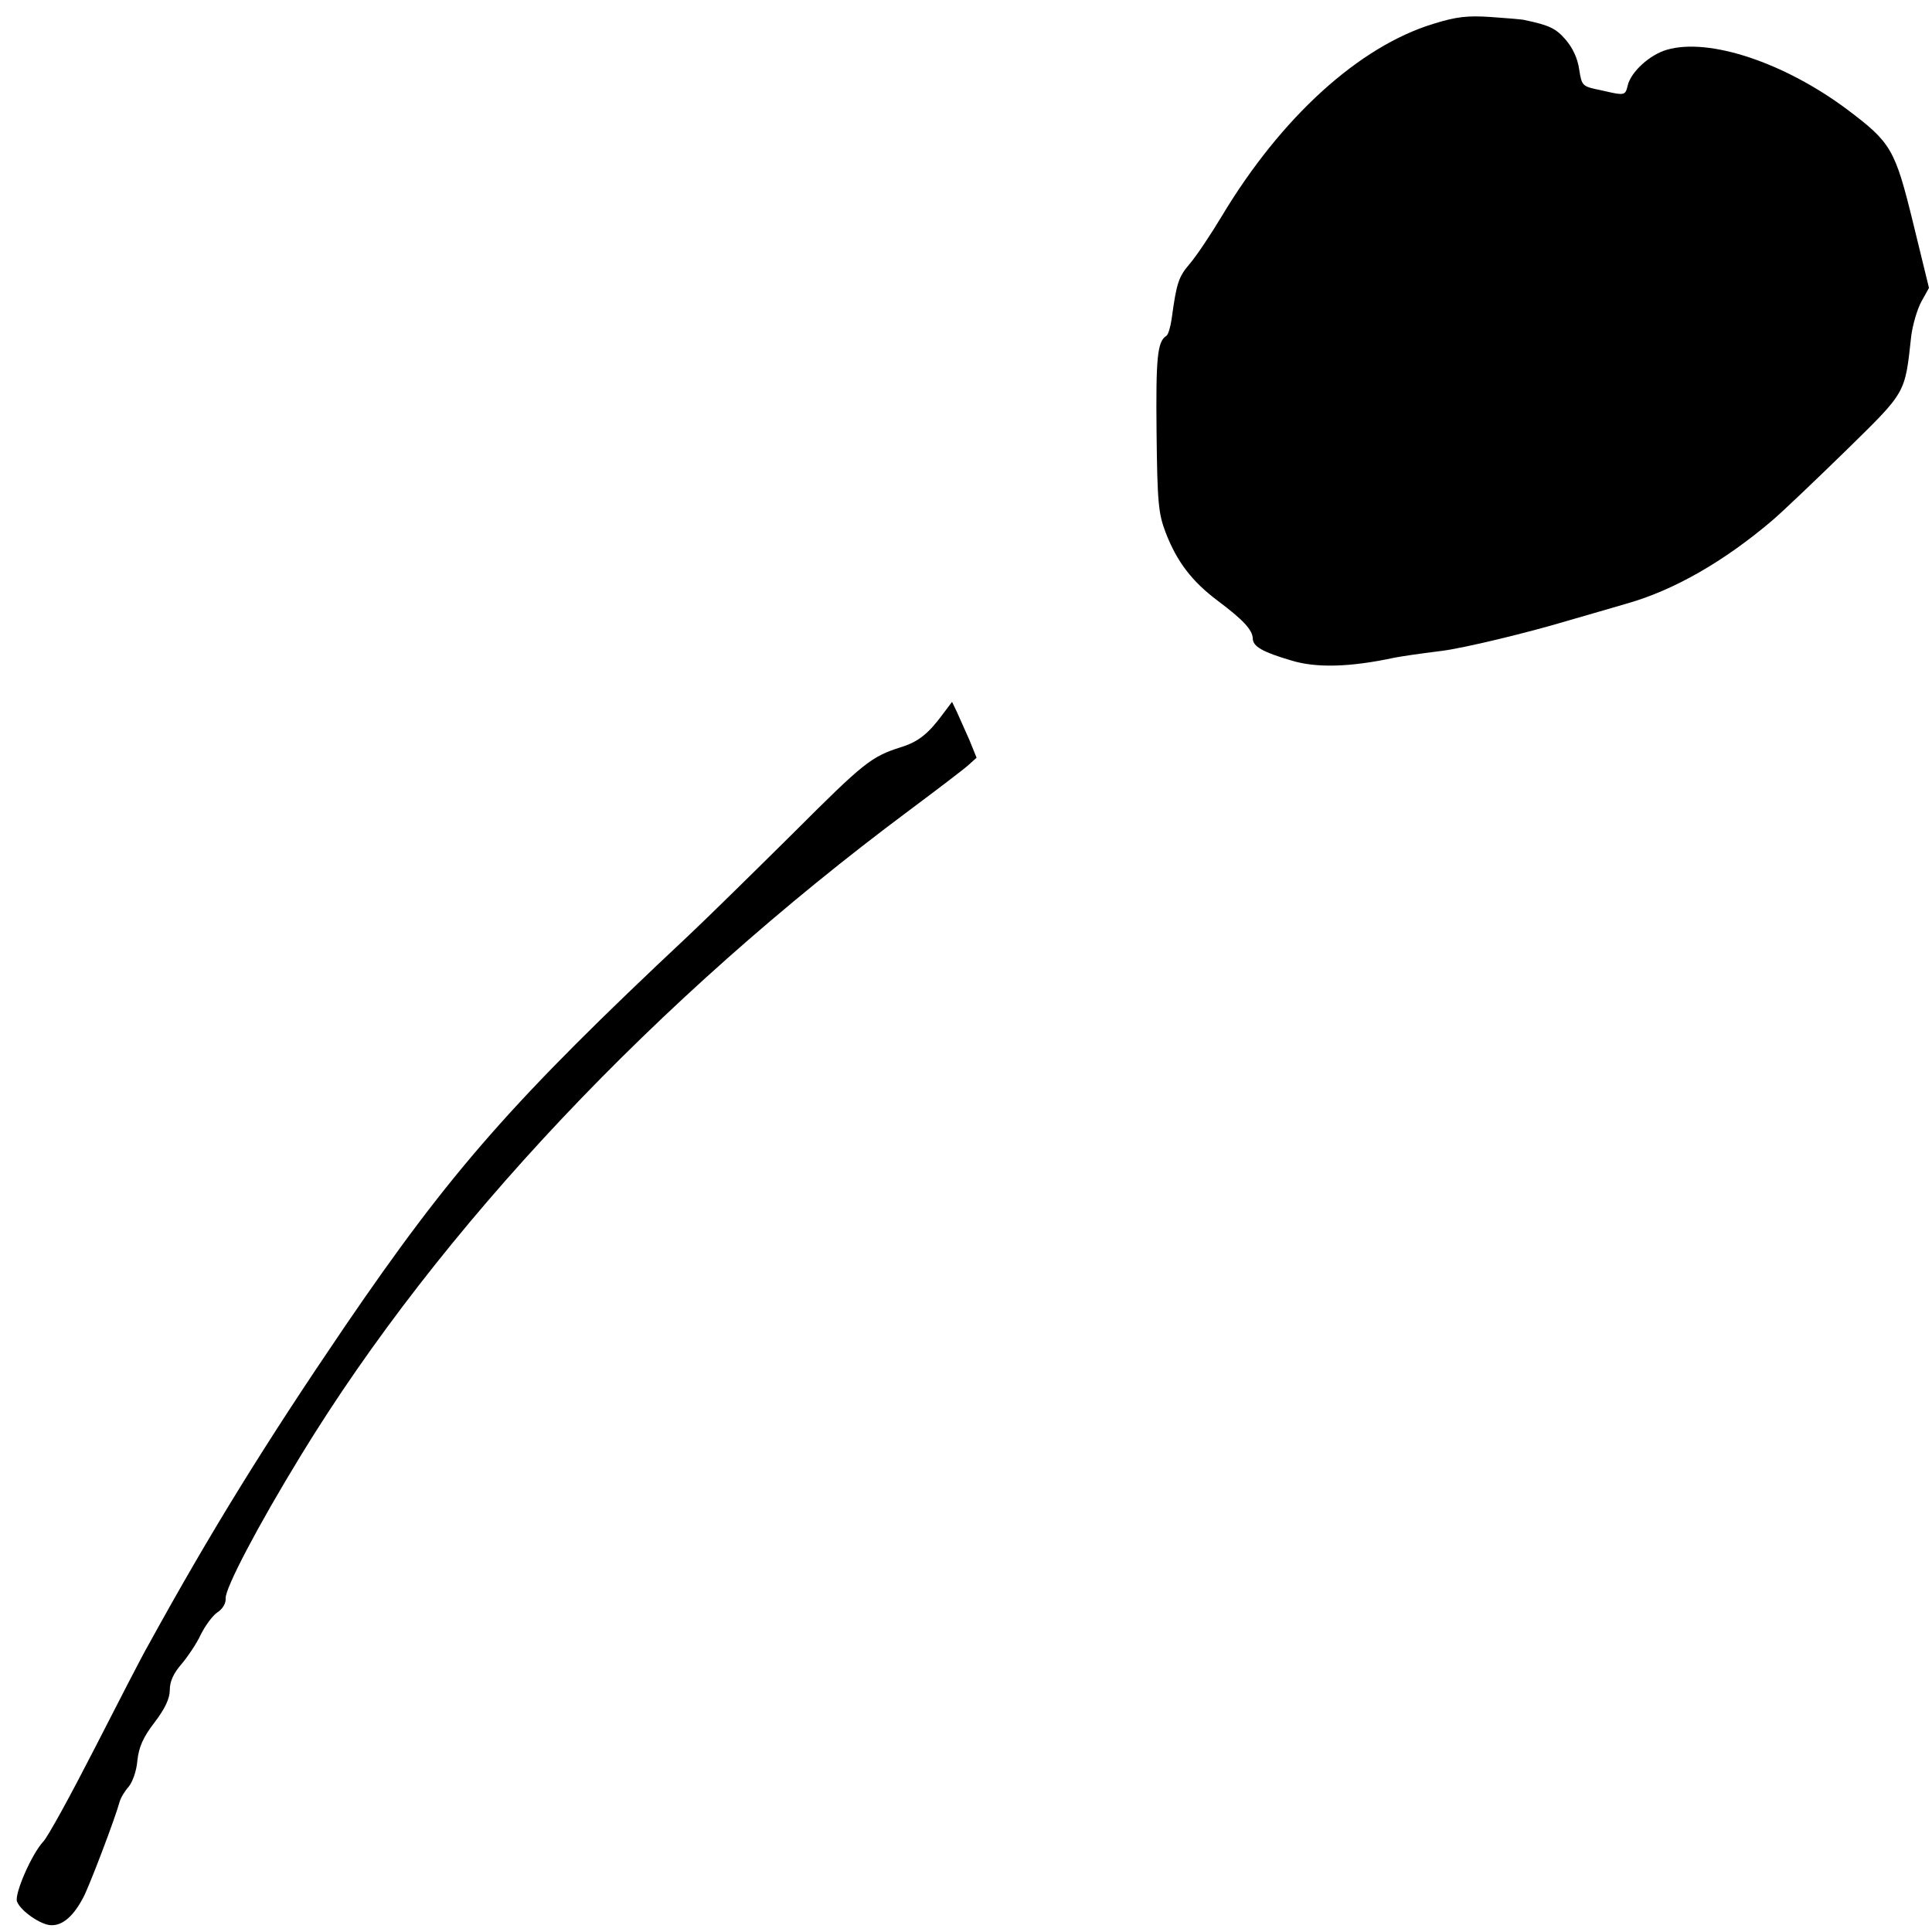 <?xml version="1.0" standalone="no"?>
<!DOCTYPE svg PUBLIC "-//W3C//DTD SVG 20010904//EN"
 "http://www.w3.org/TR/2001/REC-SVG-20010904/DTD/svg10.dtd">
<svg version="1.0" xmlns="http://www.w3.org/2000/svg"
 width="512pt" height="512pt" viewBox="0 0 512 512"
 preserveAspectRatio="xMidYMid meet">
<g transform="translate(0,512) scale(0.1,-0.1)"
fill="#000000" stroke="none">
<path d="M3799 5057 c-197 -60 -403 -247 -560 -508 -30 -50 -68 -107 -86 -128
-30 -35 -35 -51 -48 -146 -3 -21 -9 -42 -14 -45 -24 -15 -28 -58 -26 -255 2
-188 5 -216 24 -266 30 -78 70 -130 138 -181 68 -51 92 -77 93 -100 0 -21 26
-36 101 -58 67 -21 158 -18 274 7 22 4 54 9 125 18 58 7 228 48 338 81 48 14
118 34 155 45 123 35 256 111 384 220 27 23 114 106 195 185 161 158 156 149
173 304 4 30 16 71 27 91 l20 36 -42 172 c-48 196 -58 213 -175 301 -166 124
-366 191 -478 158 -45 -13 -94 -58 -103 -93 -7 -29 -7 -29 -72 -14 -49 10 -50
11 -57 55 -4 29 -17 57 -36 79 -26 30 -43 38 -109 52 -8 2 -49 5 -90 8 -60 4
-90 1 -151 -18z"/>
<path d="M2499 3228 c-39 -53 -66 -74 -111 -88 -79 -25 -98 -40 -286 -228
-104 -103 -228 -225 -277 -271 -467 -438 -630 -624 -913 -1039 -208 -306 -353
-540 -518 -840 -18 -31 -82 -156 -144 -277 -62 -121 -122 -231 -135 -245 -31
-33 -77 -139 -70 -159 9 -25 64 -63 91 -63 31 -1 60 26 85 74 18 35 84 209 96
253 3 11 14 29 24 40 10 12 21 42 23 69 4 36 15 62 46 102 28 37 40 63 40 86
0 22 10 44 31 68 16 19 40 54 51 78 12 24 31 50 44 59 14 9 23 24 22 37 -2 26
85 192 200 380 367 601 940 1208 1611 1708 75 56 146 110 158 121 l21 19 -19
47 c-11 25 -26 58 -33 74 l-13 27 -24 -32z"/>
</g>
</svg>
